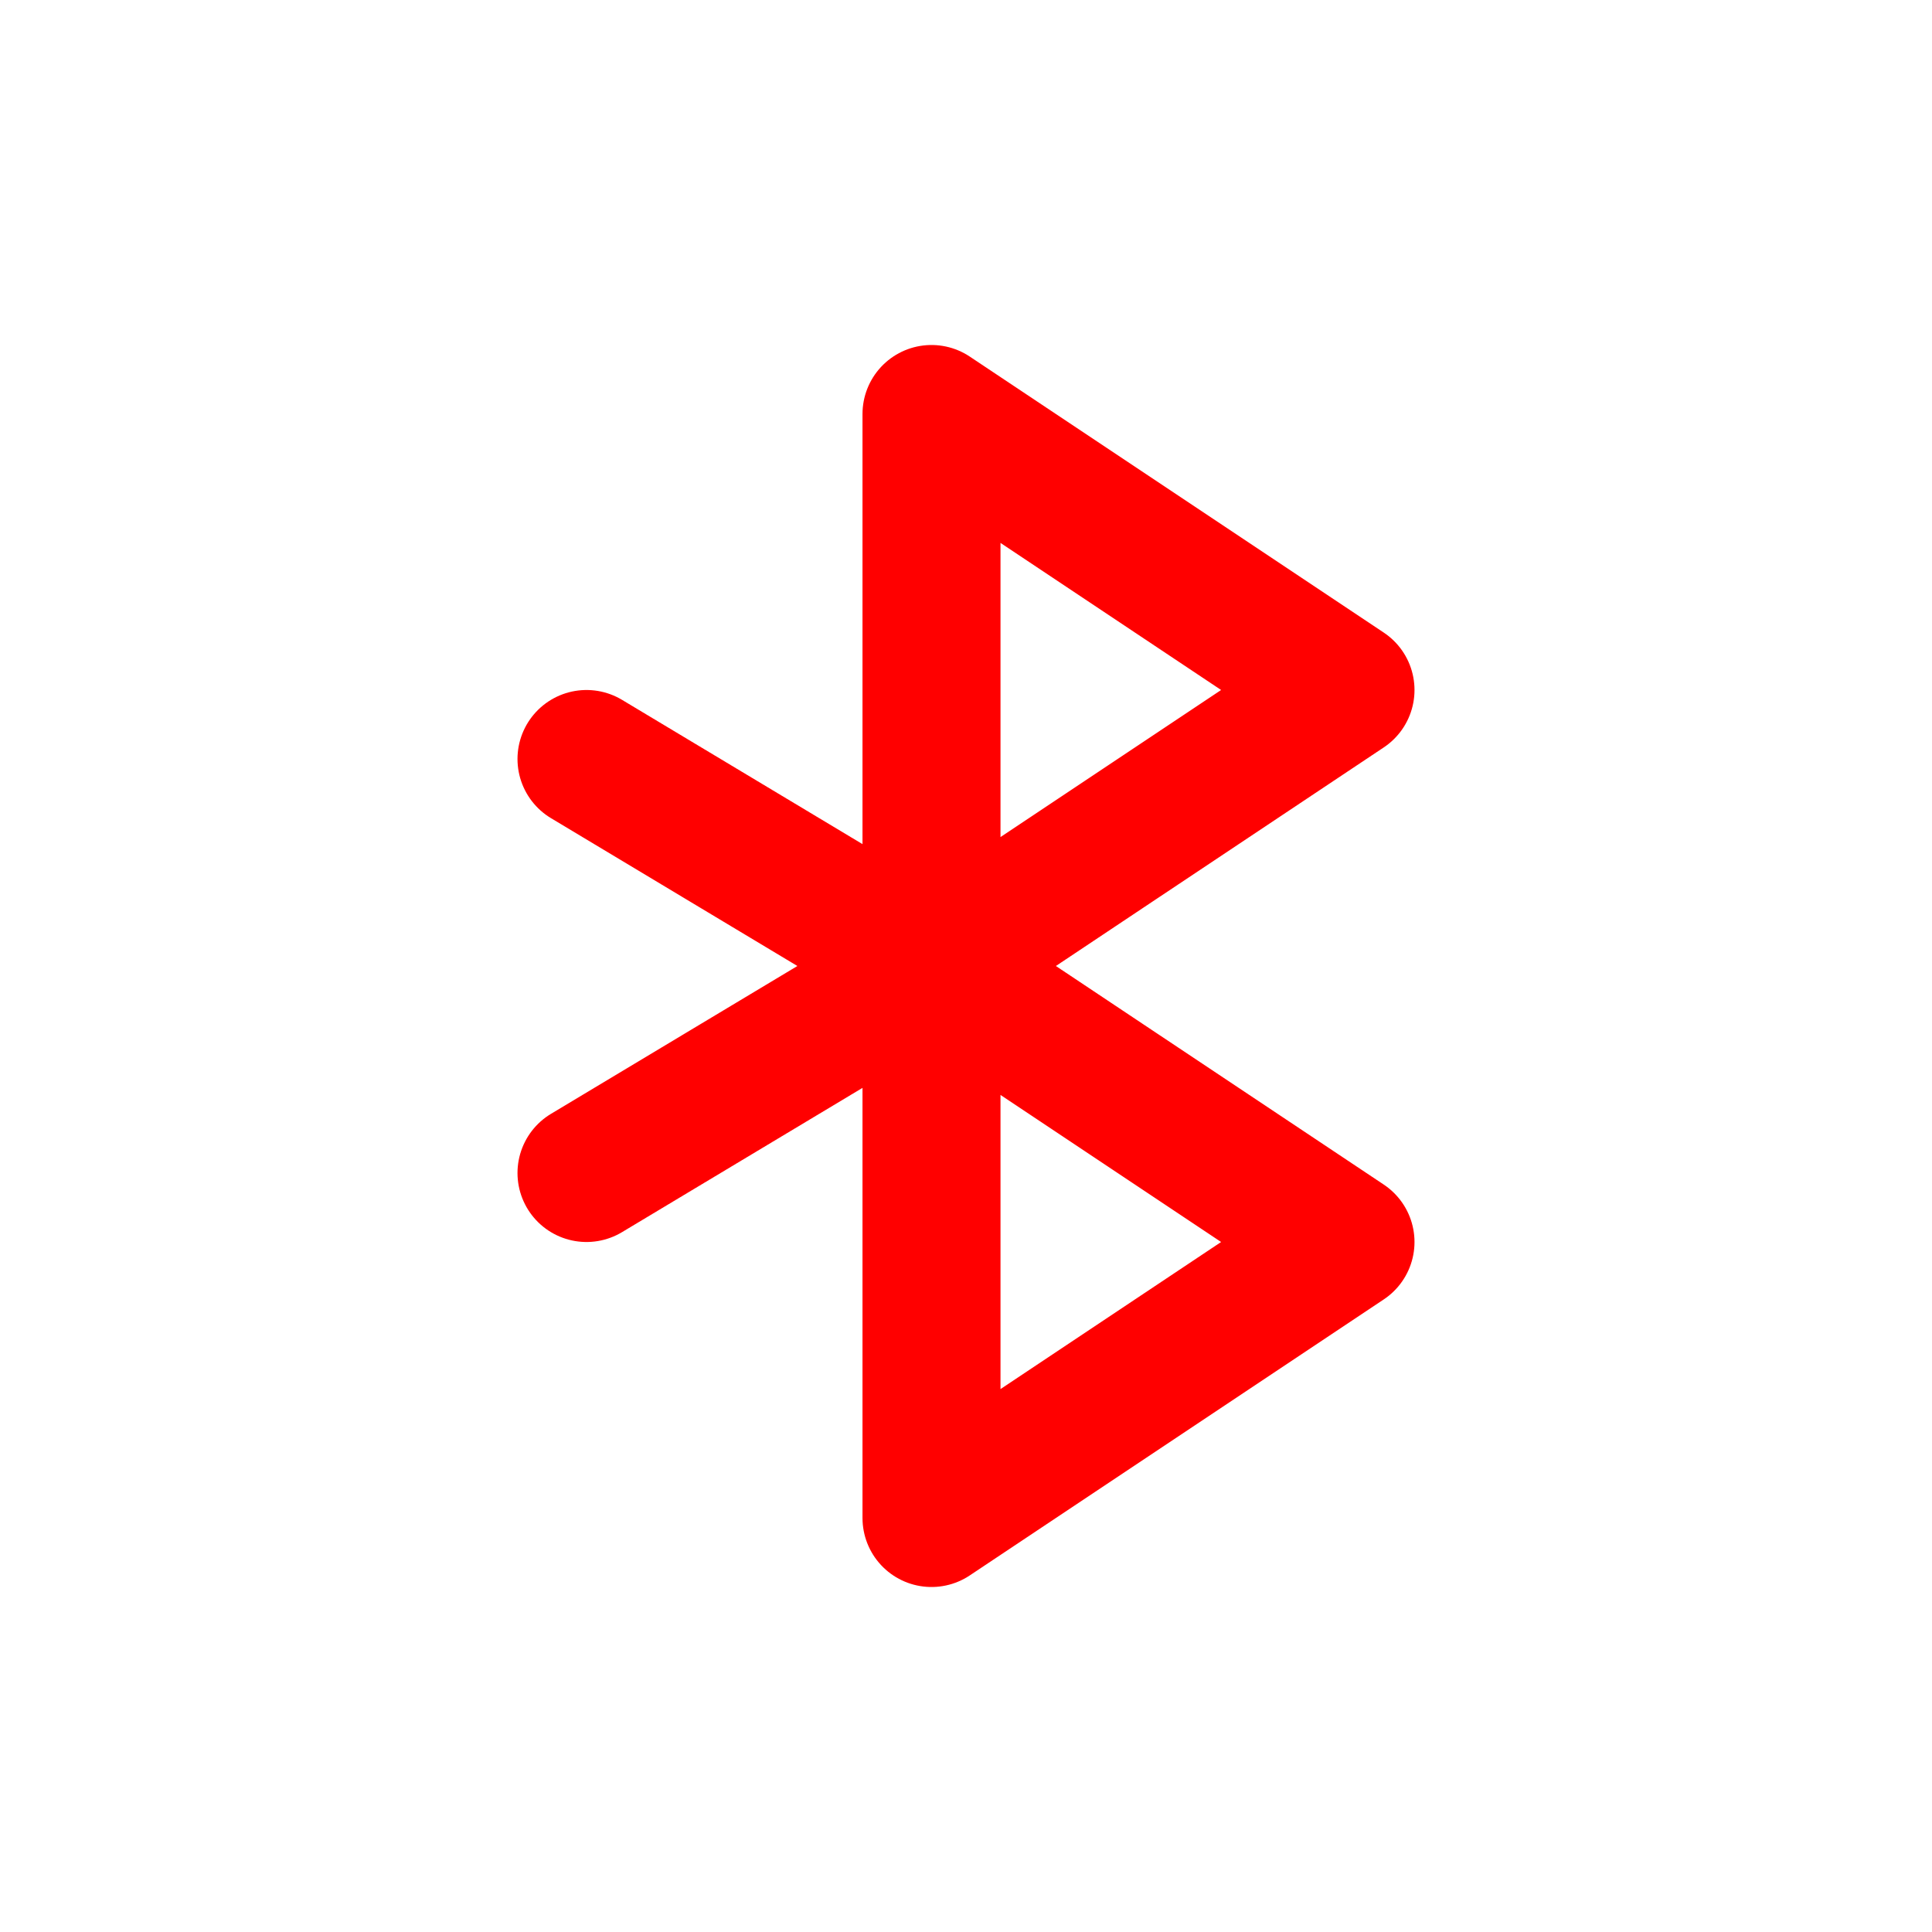 <svg xmlns="http://www.w3.org/2000/svg" width="16" height="16" fill="none" viewBox="0 0 14 14"><path stroke="red" stroke-linecap="round" stroke-linejoin="round" d="m6.75 7 3-2-3-2zm0 0 3 2-3 2zm0 0-2.5-1.5M6.75 7l-2.5 1.5"/></svg>